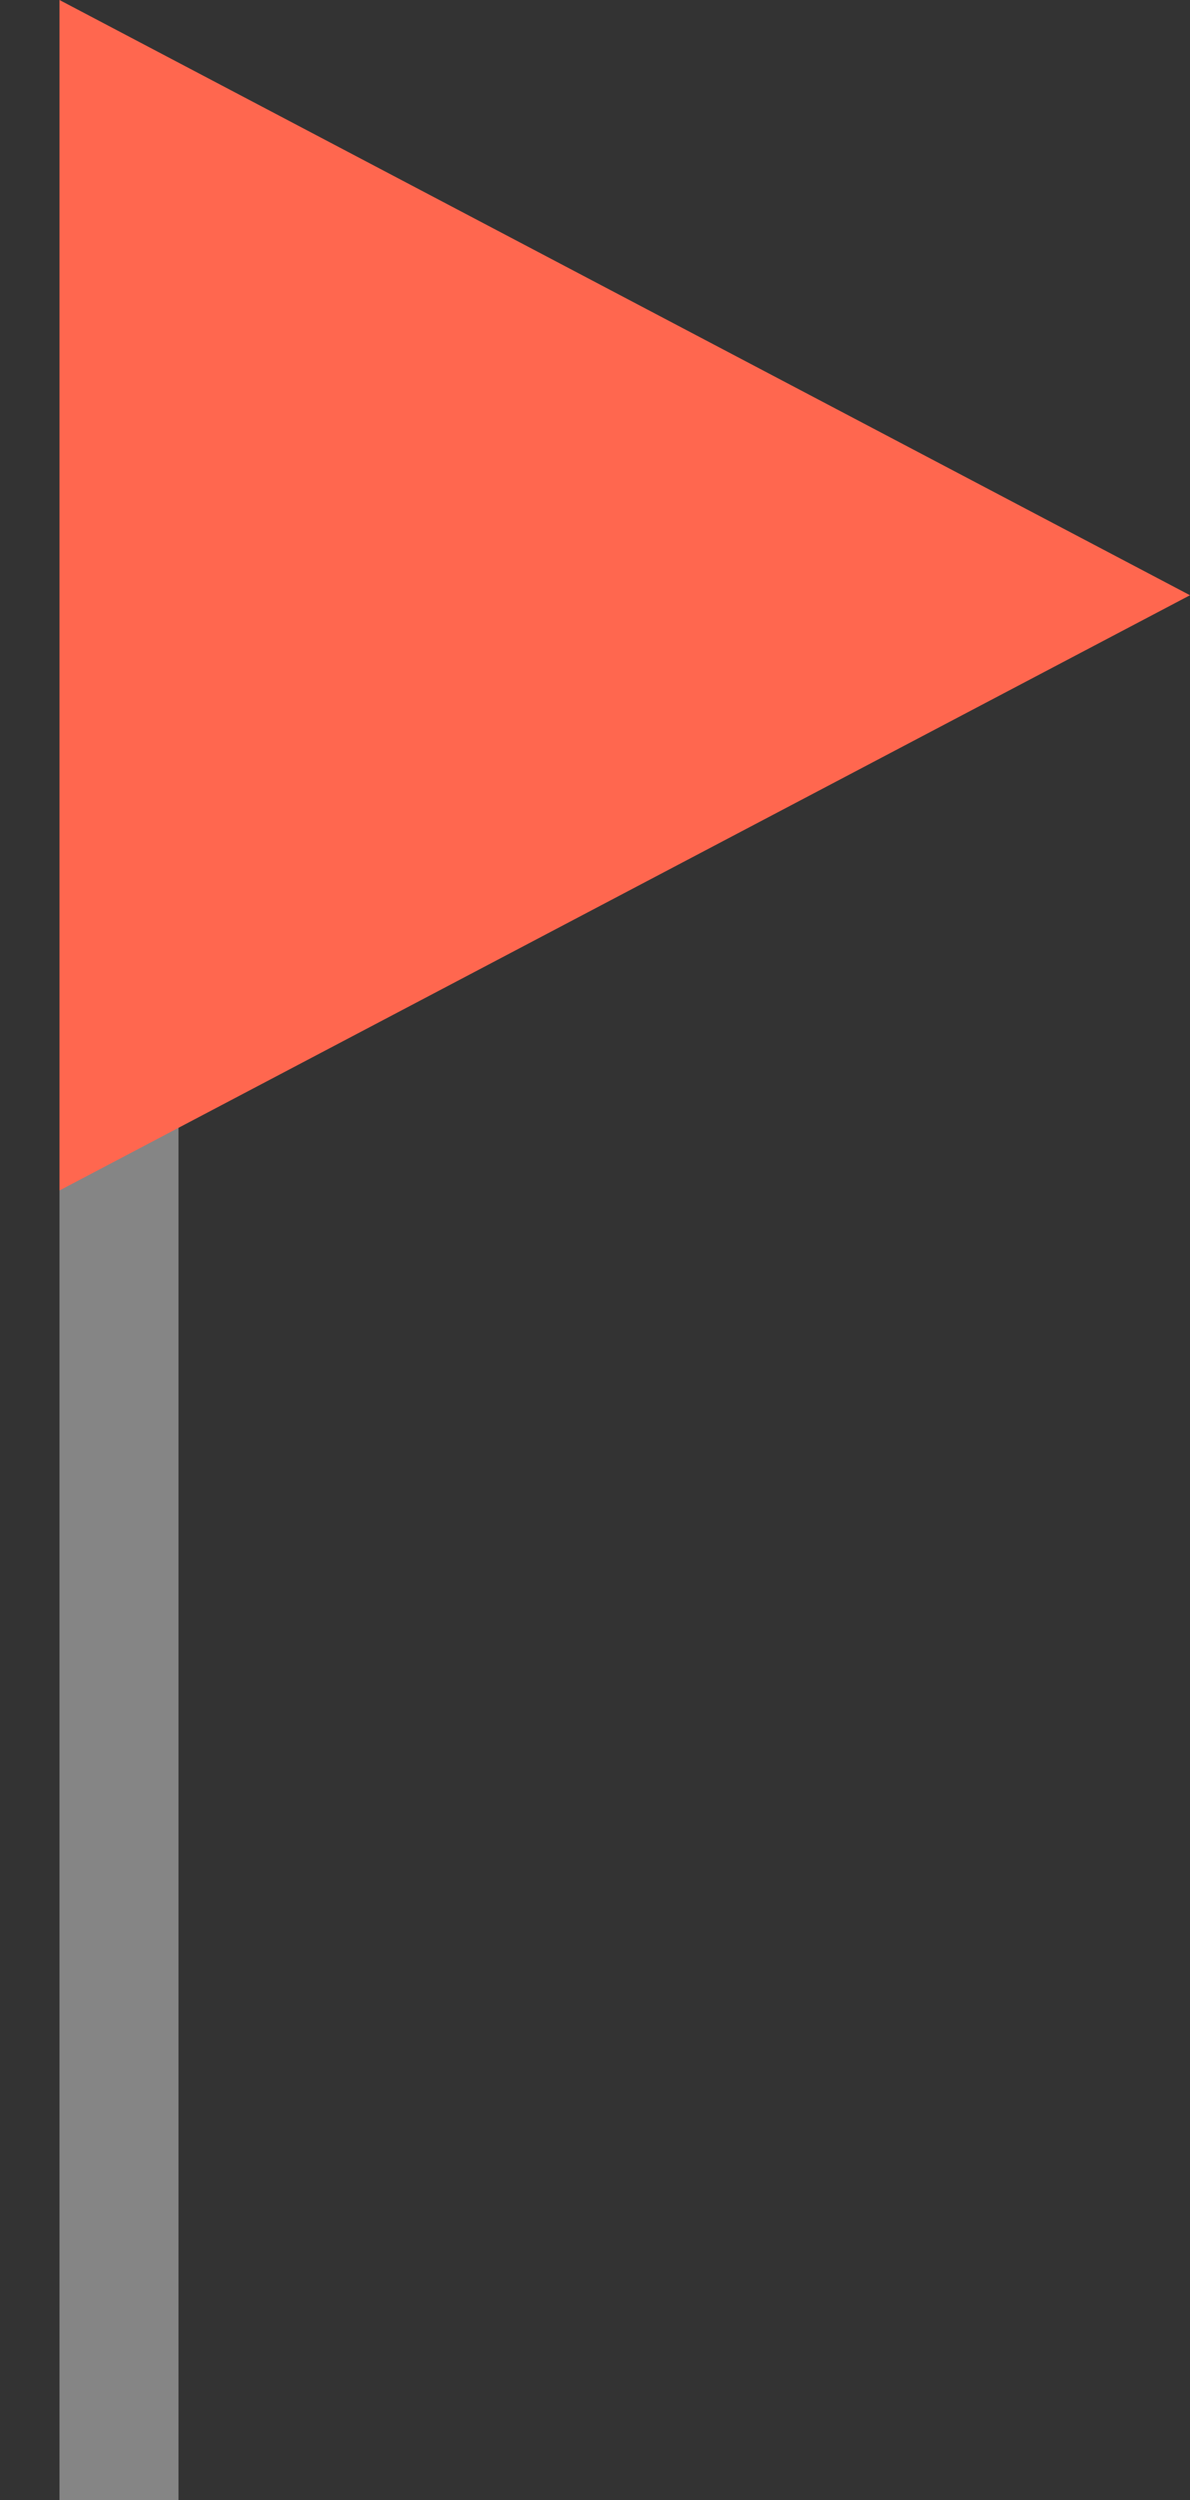 <svg xmlns="http://www.w3.org/2000/svg" width="10" height="21" viewBox="0 0 10 21"><rect x="0" y="0" width="10" height="21" fill="#333333" stroke="none"/><path fill="none" stroke="#fff" d="M1 21V1" opacity=".4"/><path fill="#FF674F" d="M10 5L.5 0v10L10 5z"/></svg>
